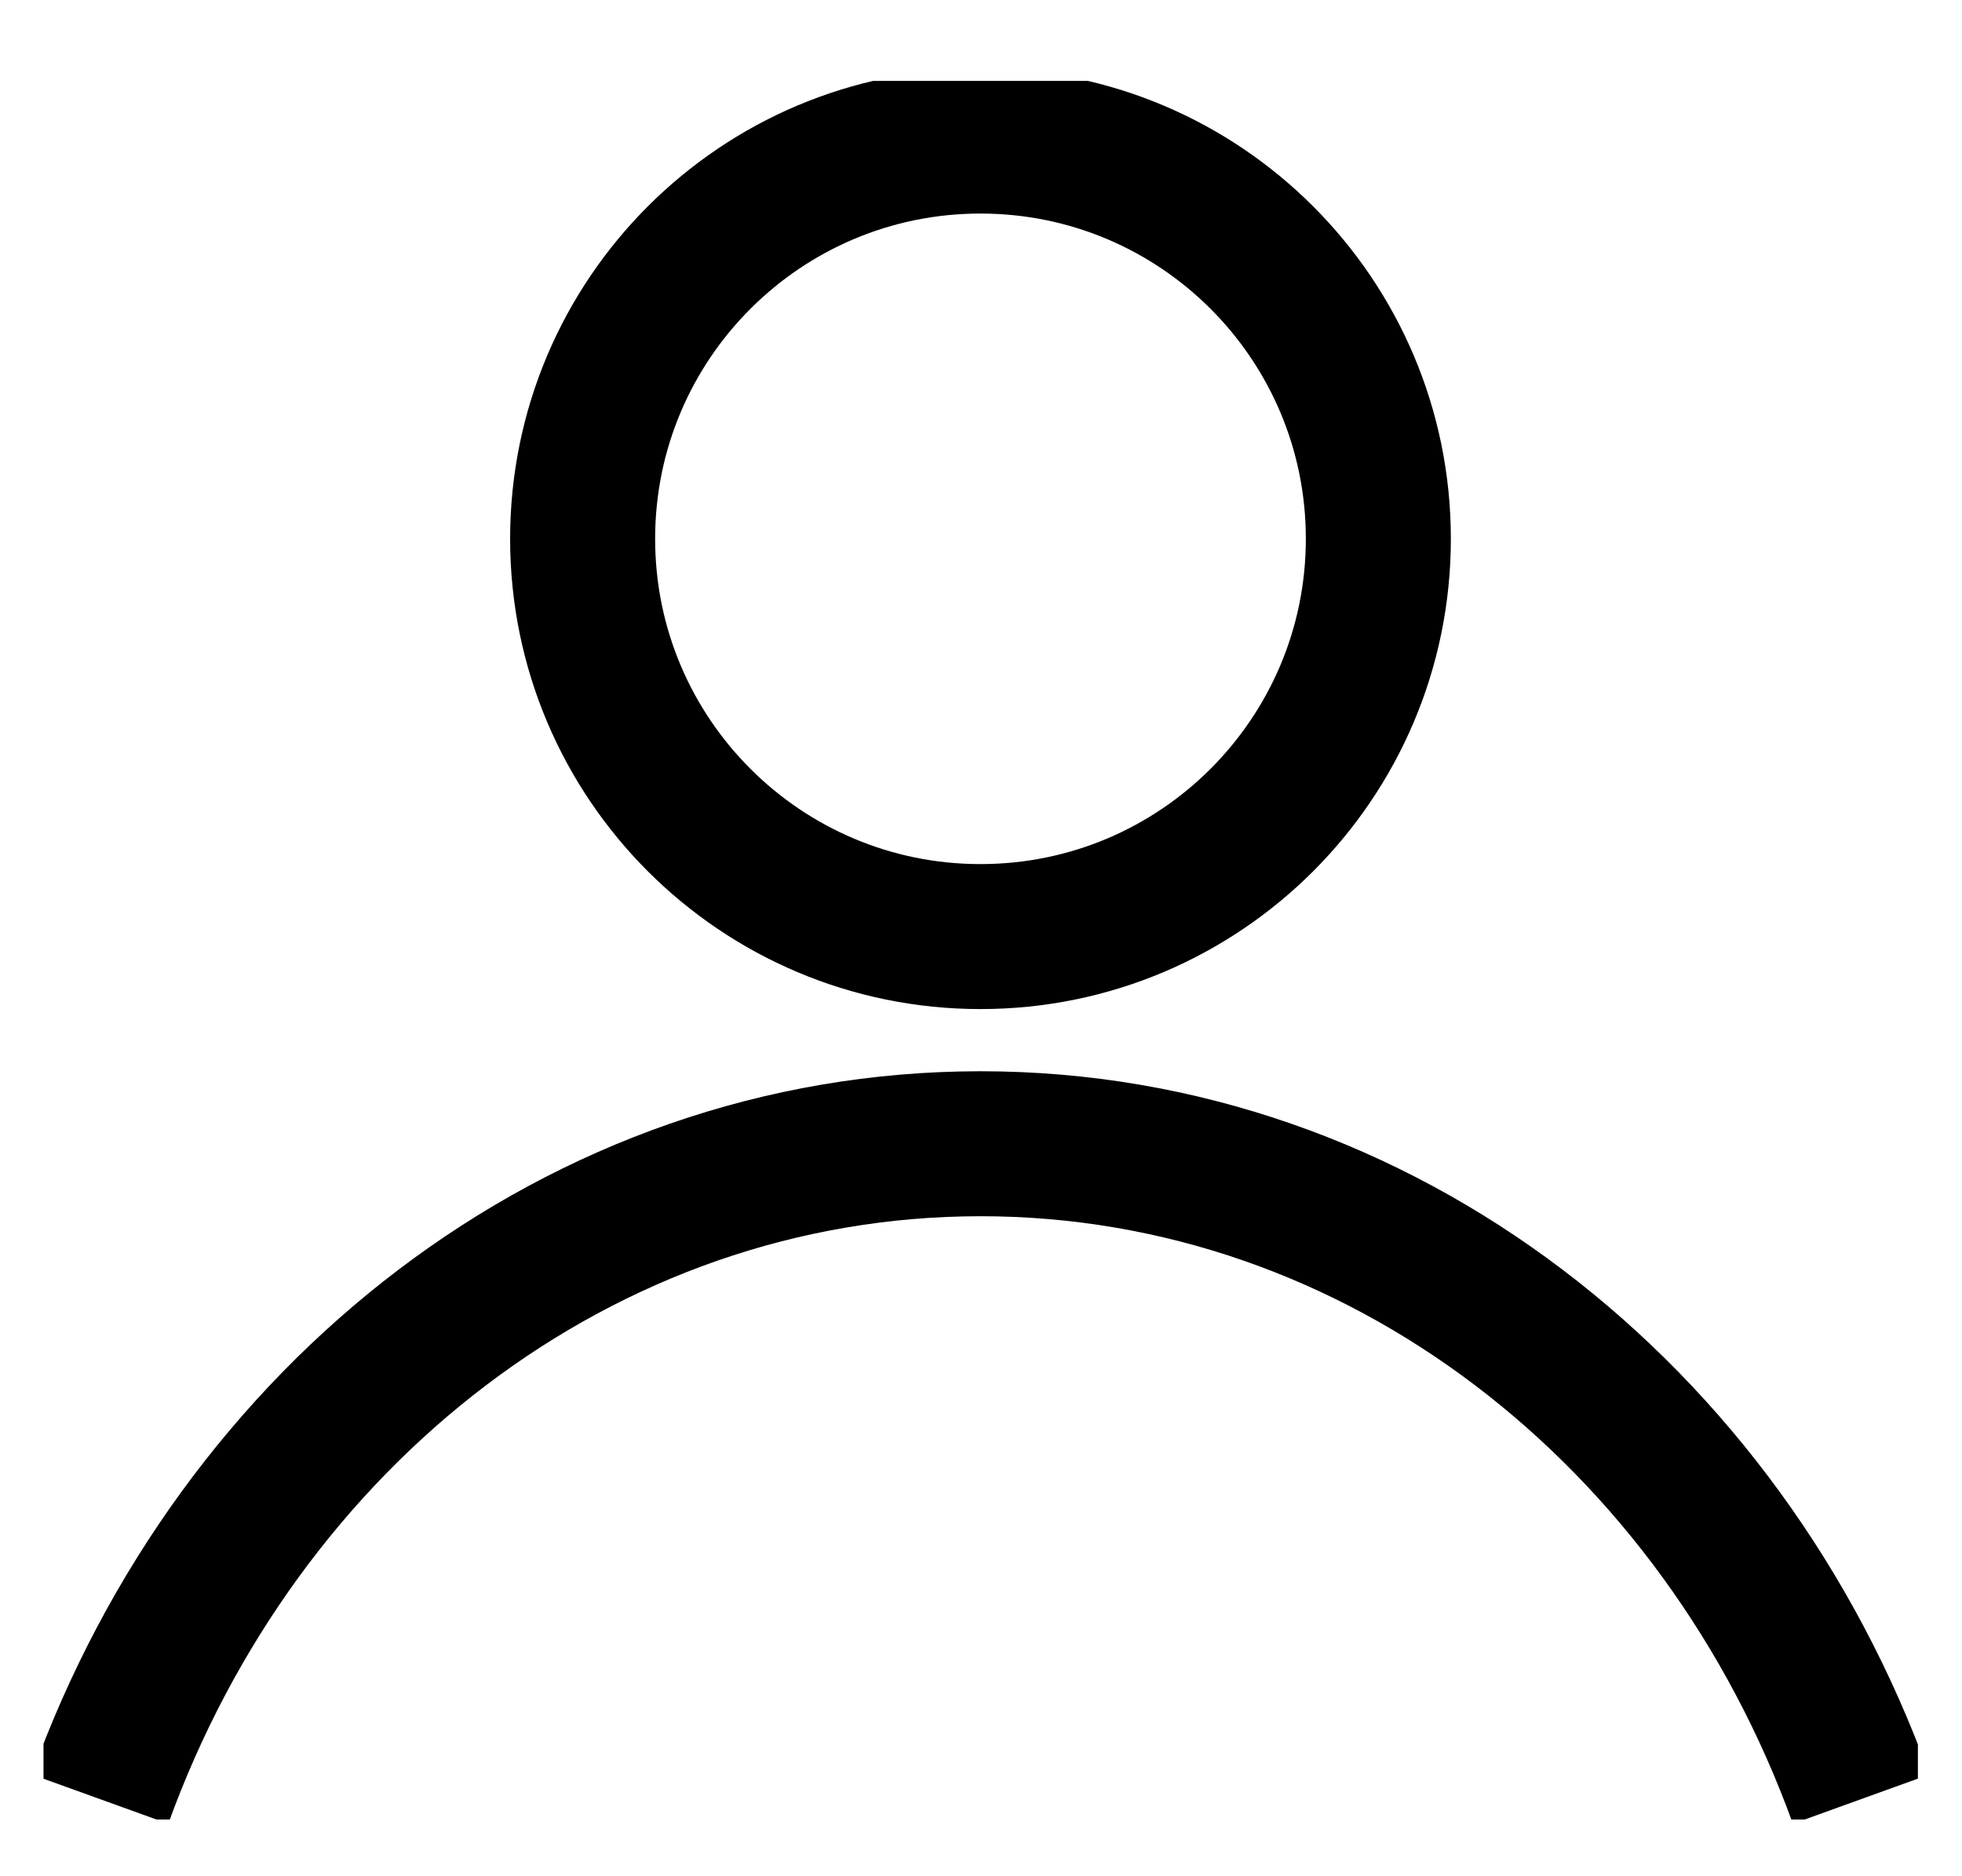 <svg width="23" height="22" viewBox="0 0 23 22" fill="none" xmlns="http://www.w3.org/2000/svg">
<g clip-path="url(#clip0_225_2648)">
<path d="M1.173 21.096C2.798 16.594 6.806 13.411 11.495 13.411C16.183 13.411 20.191 16.594 21.817 21.096" stroke="black" stroke-width="1.7" stroke-miterlimit="10"/>
<path d="M11.494 10.982C14.07 10.982 16.158 8.894 16.158 6.318C16.158 3.742 14.07 1.654 11.494 1.654C8.918 1.654 6.83 3.742 6.83 6.318C6.83 8.894 8.918 10.982 11.494 10.982Z" stroke="black" stroke-width="1.7" stroke-miterlimit="10"/>
</g>
<defs>
<clipPath id="clip0_225_2648">
<rect width="21.973" height="20.386" fill="white" transform="translate(0.51 0.949)"/>
</clipPath>
</defs>
</svg>
